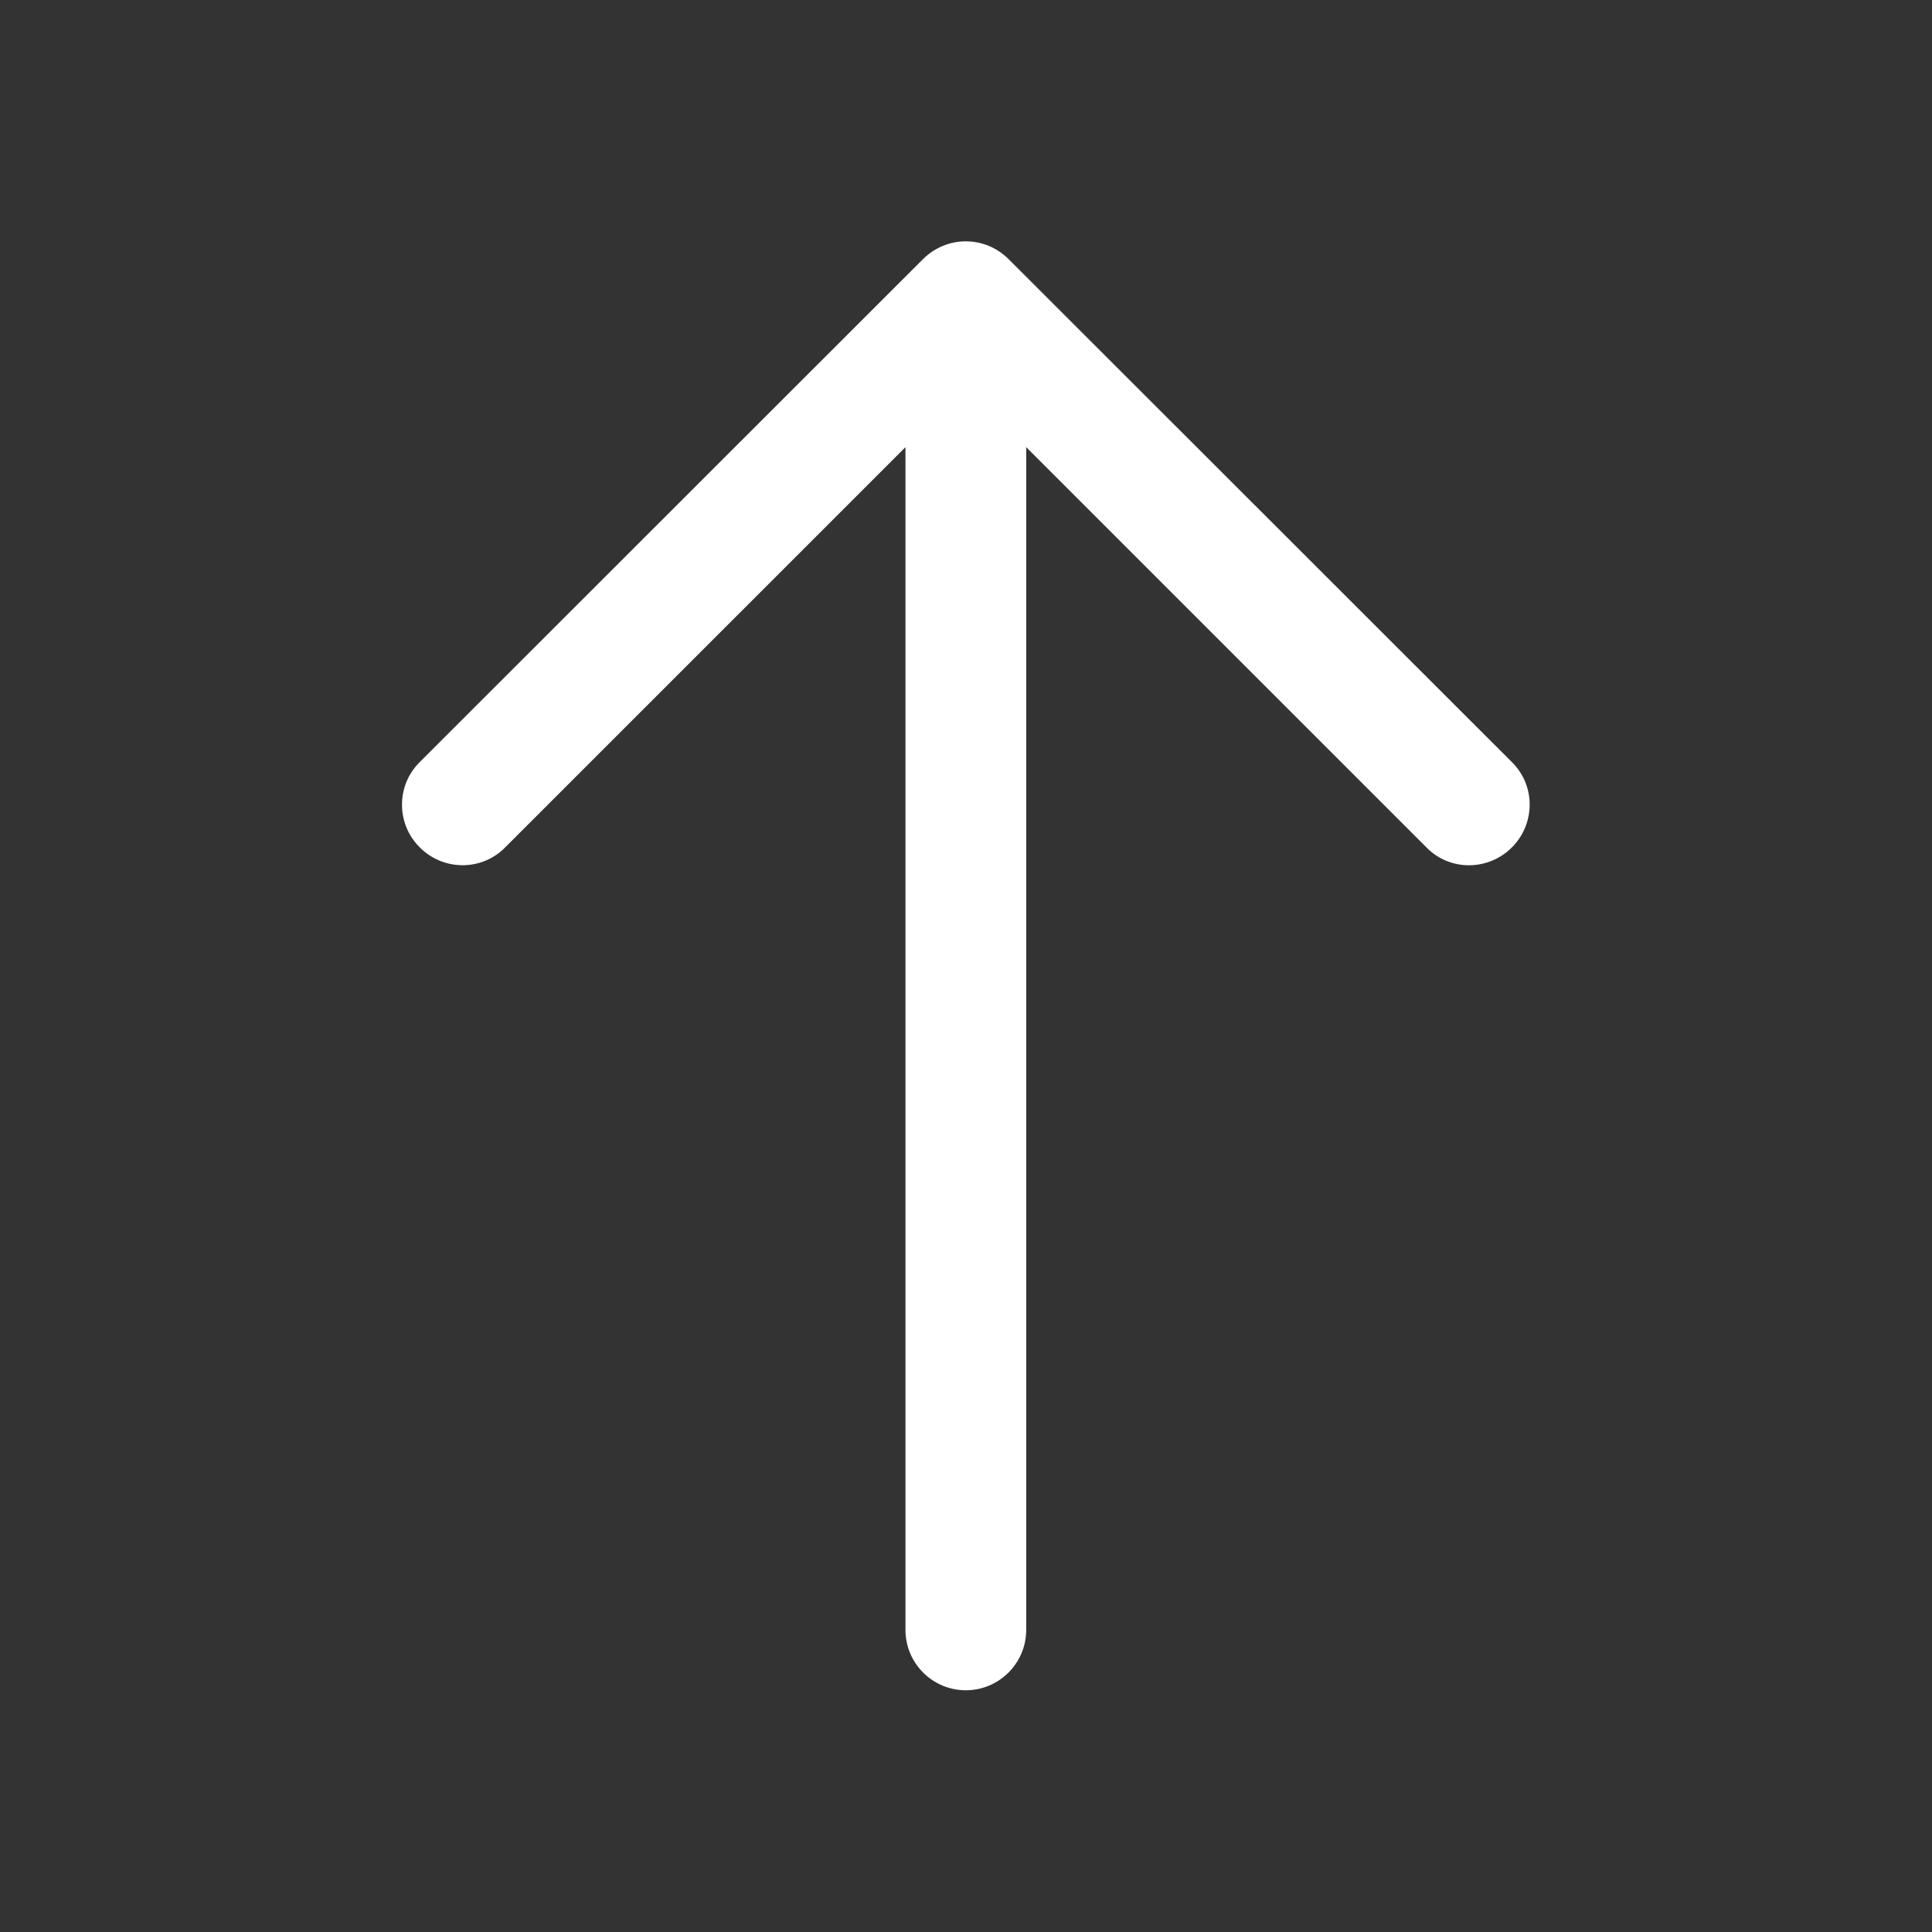 <?xml version="1.0" encoding="utf-8"?>
<!DOCTYPE svg PUBLIC "-//W3C//DTD SVG 1.1//EN" "http://www.w3.org/Graphics/SVG/1.1/DTD/svg11.dtd">
<svg clip-rule="evenodd" fill-rule="evenodd" stroke-linejoin="round" stroke-miterlimit="2" viewBox="0 0 24 24" xmlns="http://www.w3.org/2000/svg"><rect x="0" y="0" width="24" height="24" fill="#333333" stroke="none"/><path fill="#fff" d="m18.787 9.473s-4.505-4.502-6.259-6.255c-.147-.146-.339-.22-.53-.22-.192 0-.384.074-.531.22-1.753 1.753-6.256 6.252-6.256 6.252-.147.147-.219.339-.217.532.001.19.075.38.221.525.292.293.766.295 1.056.004l4.977-4.976v14.692c0 .414.336.75.75.75.413 0 .75-.336.75-.75v-14.692l4.978 4.978c.289.29.762.287 1.055-.006.145-.145.219-.335.221-.525.002-.192-.07-.384-.215-.529z" fill-rule="nonzero"/></svg>